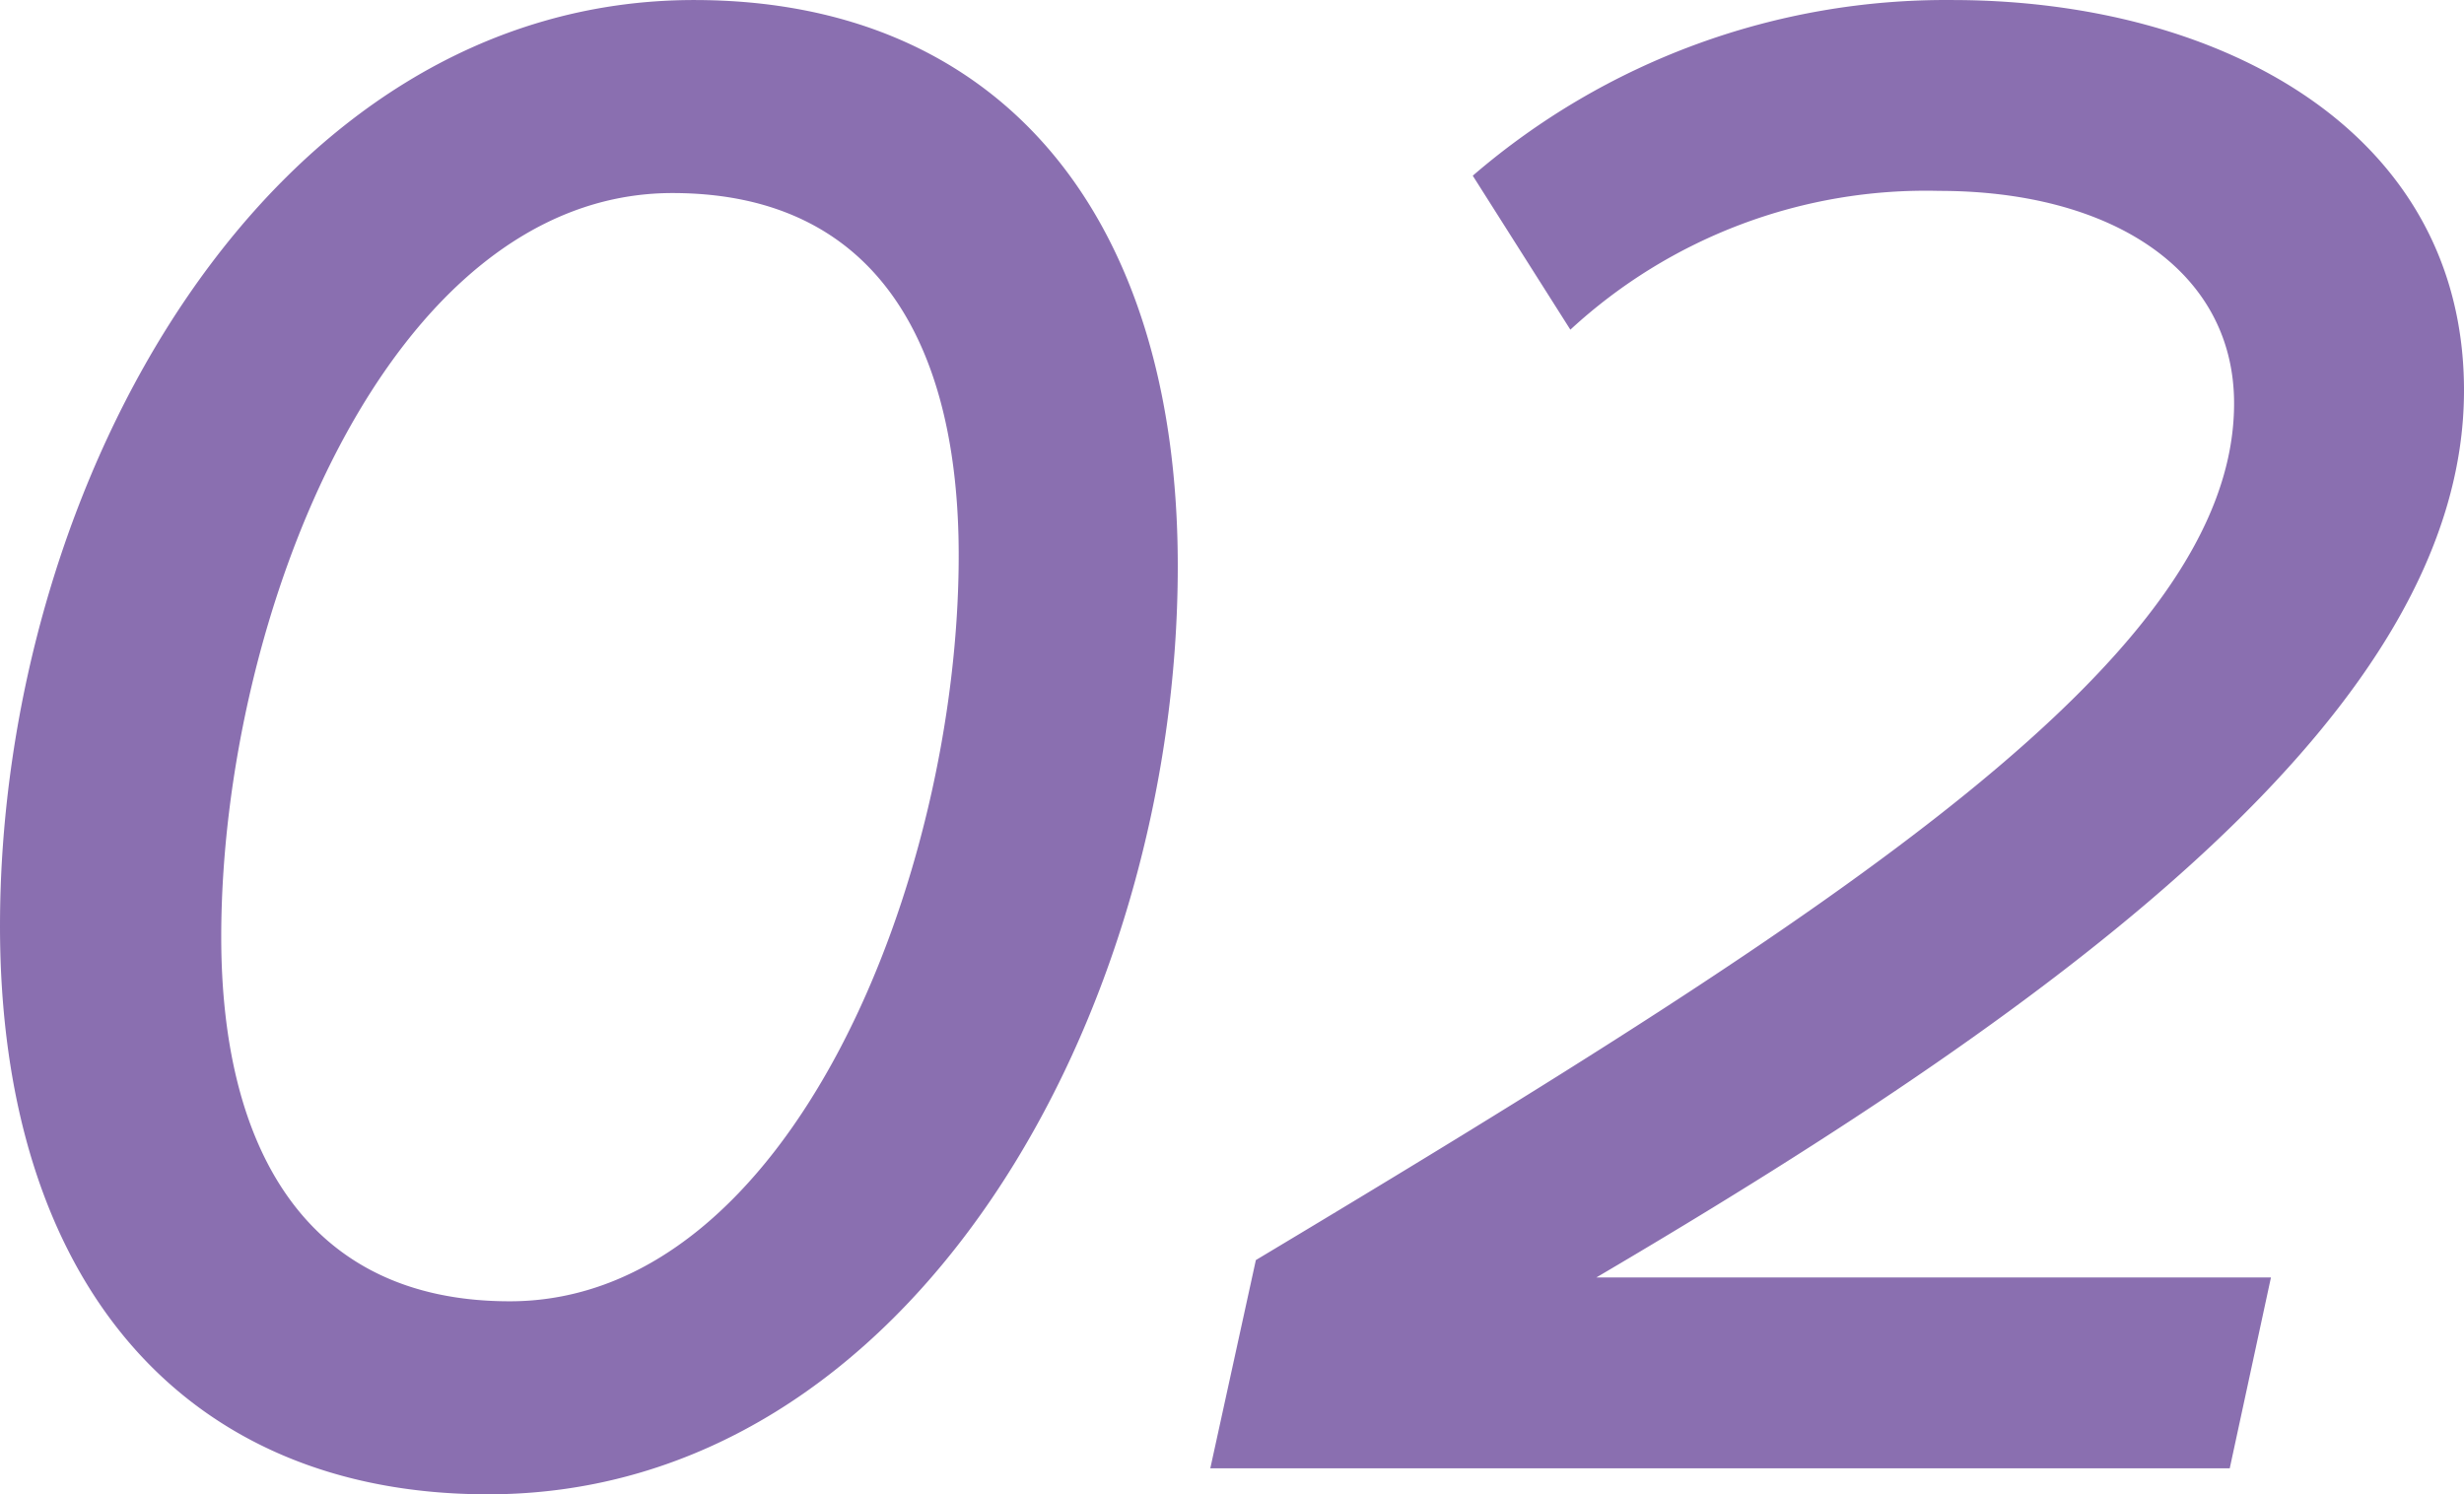 <svg xmlns="http://www.w3.org/2000/svg" width="79.52" height="48.23" viewBox="0 0 79.52 48.23">
  <path id="_02-sp" data-name="02-sp" d="M3.78-17.5C3.78-6.09,9.66.84,19.53.84,33.25.84,41.79-14.7,41.79-29.12c0-11.34-5.74-18.27-15.61-18.27C12.46-47.39,3.78-31.85,3.78-17.5ZM34.72-29.47c0,10.36-5.39,24.08-14.49,24.08-6.65,0-9.31-5.04-9.31-11.76,0-10.36,5.39-24.01,14.56-24.01C32.13-41.16,34.72-36.19,34.72-29.47ZM42.84,0h32.9l1.33-6.16H55.3c15.47-9.1,28-18.41,28-28.63,0-8.4-7.91-12.6-16.52-12.6a23.382,23.382,0,0,0-15.47,5.67l3.15,4.97a16.911,16.911,0,0,1,11.9-4.48c5.6,0,9.52,2.59,9.52,6.86,0,8.12-12.53,16.24-31.57,27.65Z" transform="translate(-3.78 47.391)" fill="#674498" opacity="0.769"/>
</svg>
